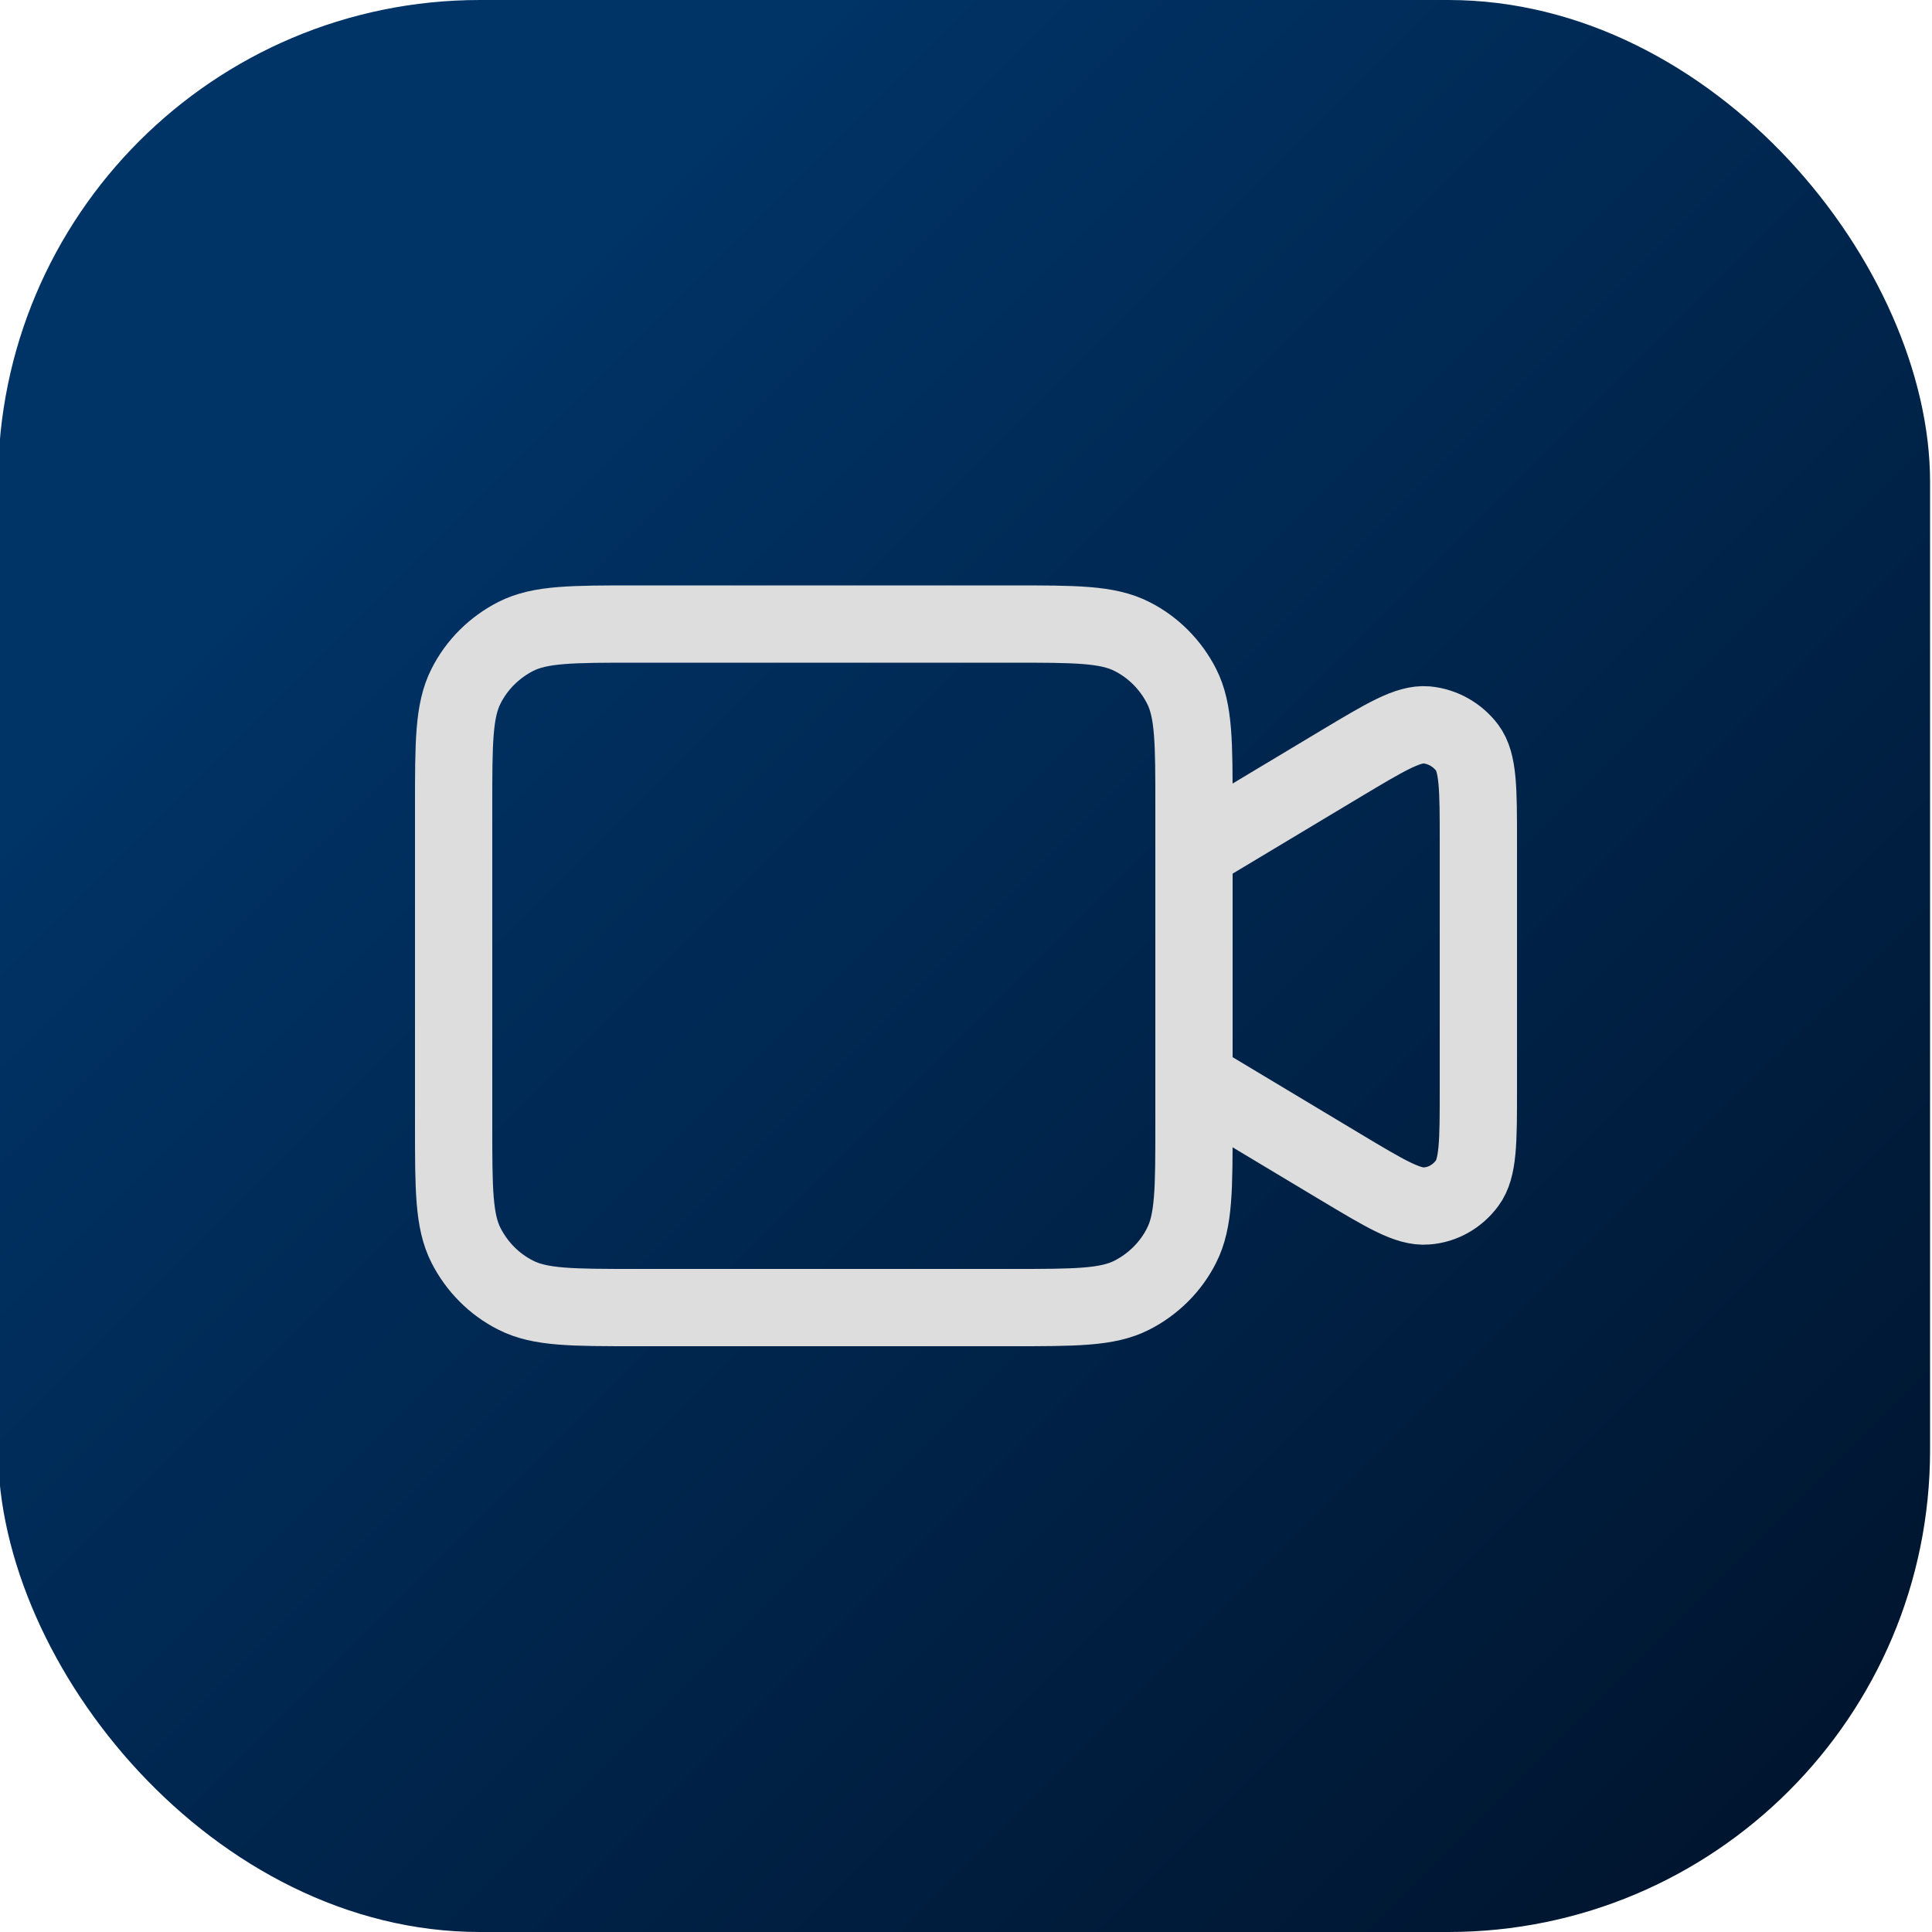 <?xml version="1.0" encoding="UTF-8"?>
<svg id="Calque_1" data-name="Calque 1" xmlns="http://www.w3.org/2000/svg" xmlns:xlink="http://www.w3.org/1999/xlink" viewBox="0 0 50 50">
  <defs>
    <style>
      .cls-1 {
        fill: url(#Dégradé_sans_nom_7);
      }

      .cls-2 {
        fill: none;
        stroke: #ddd;
        stroke-miterlimit: 10;
        stroke-width: 2px;
      }
    </style>
    <linearGradient id="Dégradé_sans_nom_7" data-name="Dégradé sans nom 7" x1="-.04" y1=".01" x2="49.26" y2="49.32" gradientUnits="userSpaceOnUse">
      <stop offset=".22" stop-color="#036"/>
      <stop offset="1" stop-color="#00132b"/>
    </linearGradient>
  </defs>
  <rect class="cls-1" x="-.05" width="50" height="50" rx="12.47" ry="12.47"/>
  <path class="cls-2" d="M30.89,22.05l3.8-2.28c1.17-.7,1.75-1.05,2.23-1.01.42.04.8.26,1.05.59.29.39.29,1.07.29,2.43v6.41c0,1.36,0,2.04-.29,2.43-.25.34-.63.56-1.05.59-.48.04-1.06-.31-2.23-1.01l-3.8-2.28M16.46,33.84h9.72c1.65,0,2.48,0,3.11-.32.55-.28,1.01-.73,1.29-1.29.32-.63.32-1.46.32-3.11v-8.25c0-1.65,0-2.48-.32-3.11-.28-.55-.73-1.01-1.29-1.29-.63-.32-1.46-.32-3.11-.32h-9.72c-1.65,0-2.48,0-3.11.32-.55.28-1.01.73-1.29,1.29-.32.63-.32,1.46-.32,3.11v8.25c0,1.65,0,2.48.32,3.11.28.55.73,1.01,1.29,1.29.63.32,1.46.32,3.11.32Z"/>
</svg>